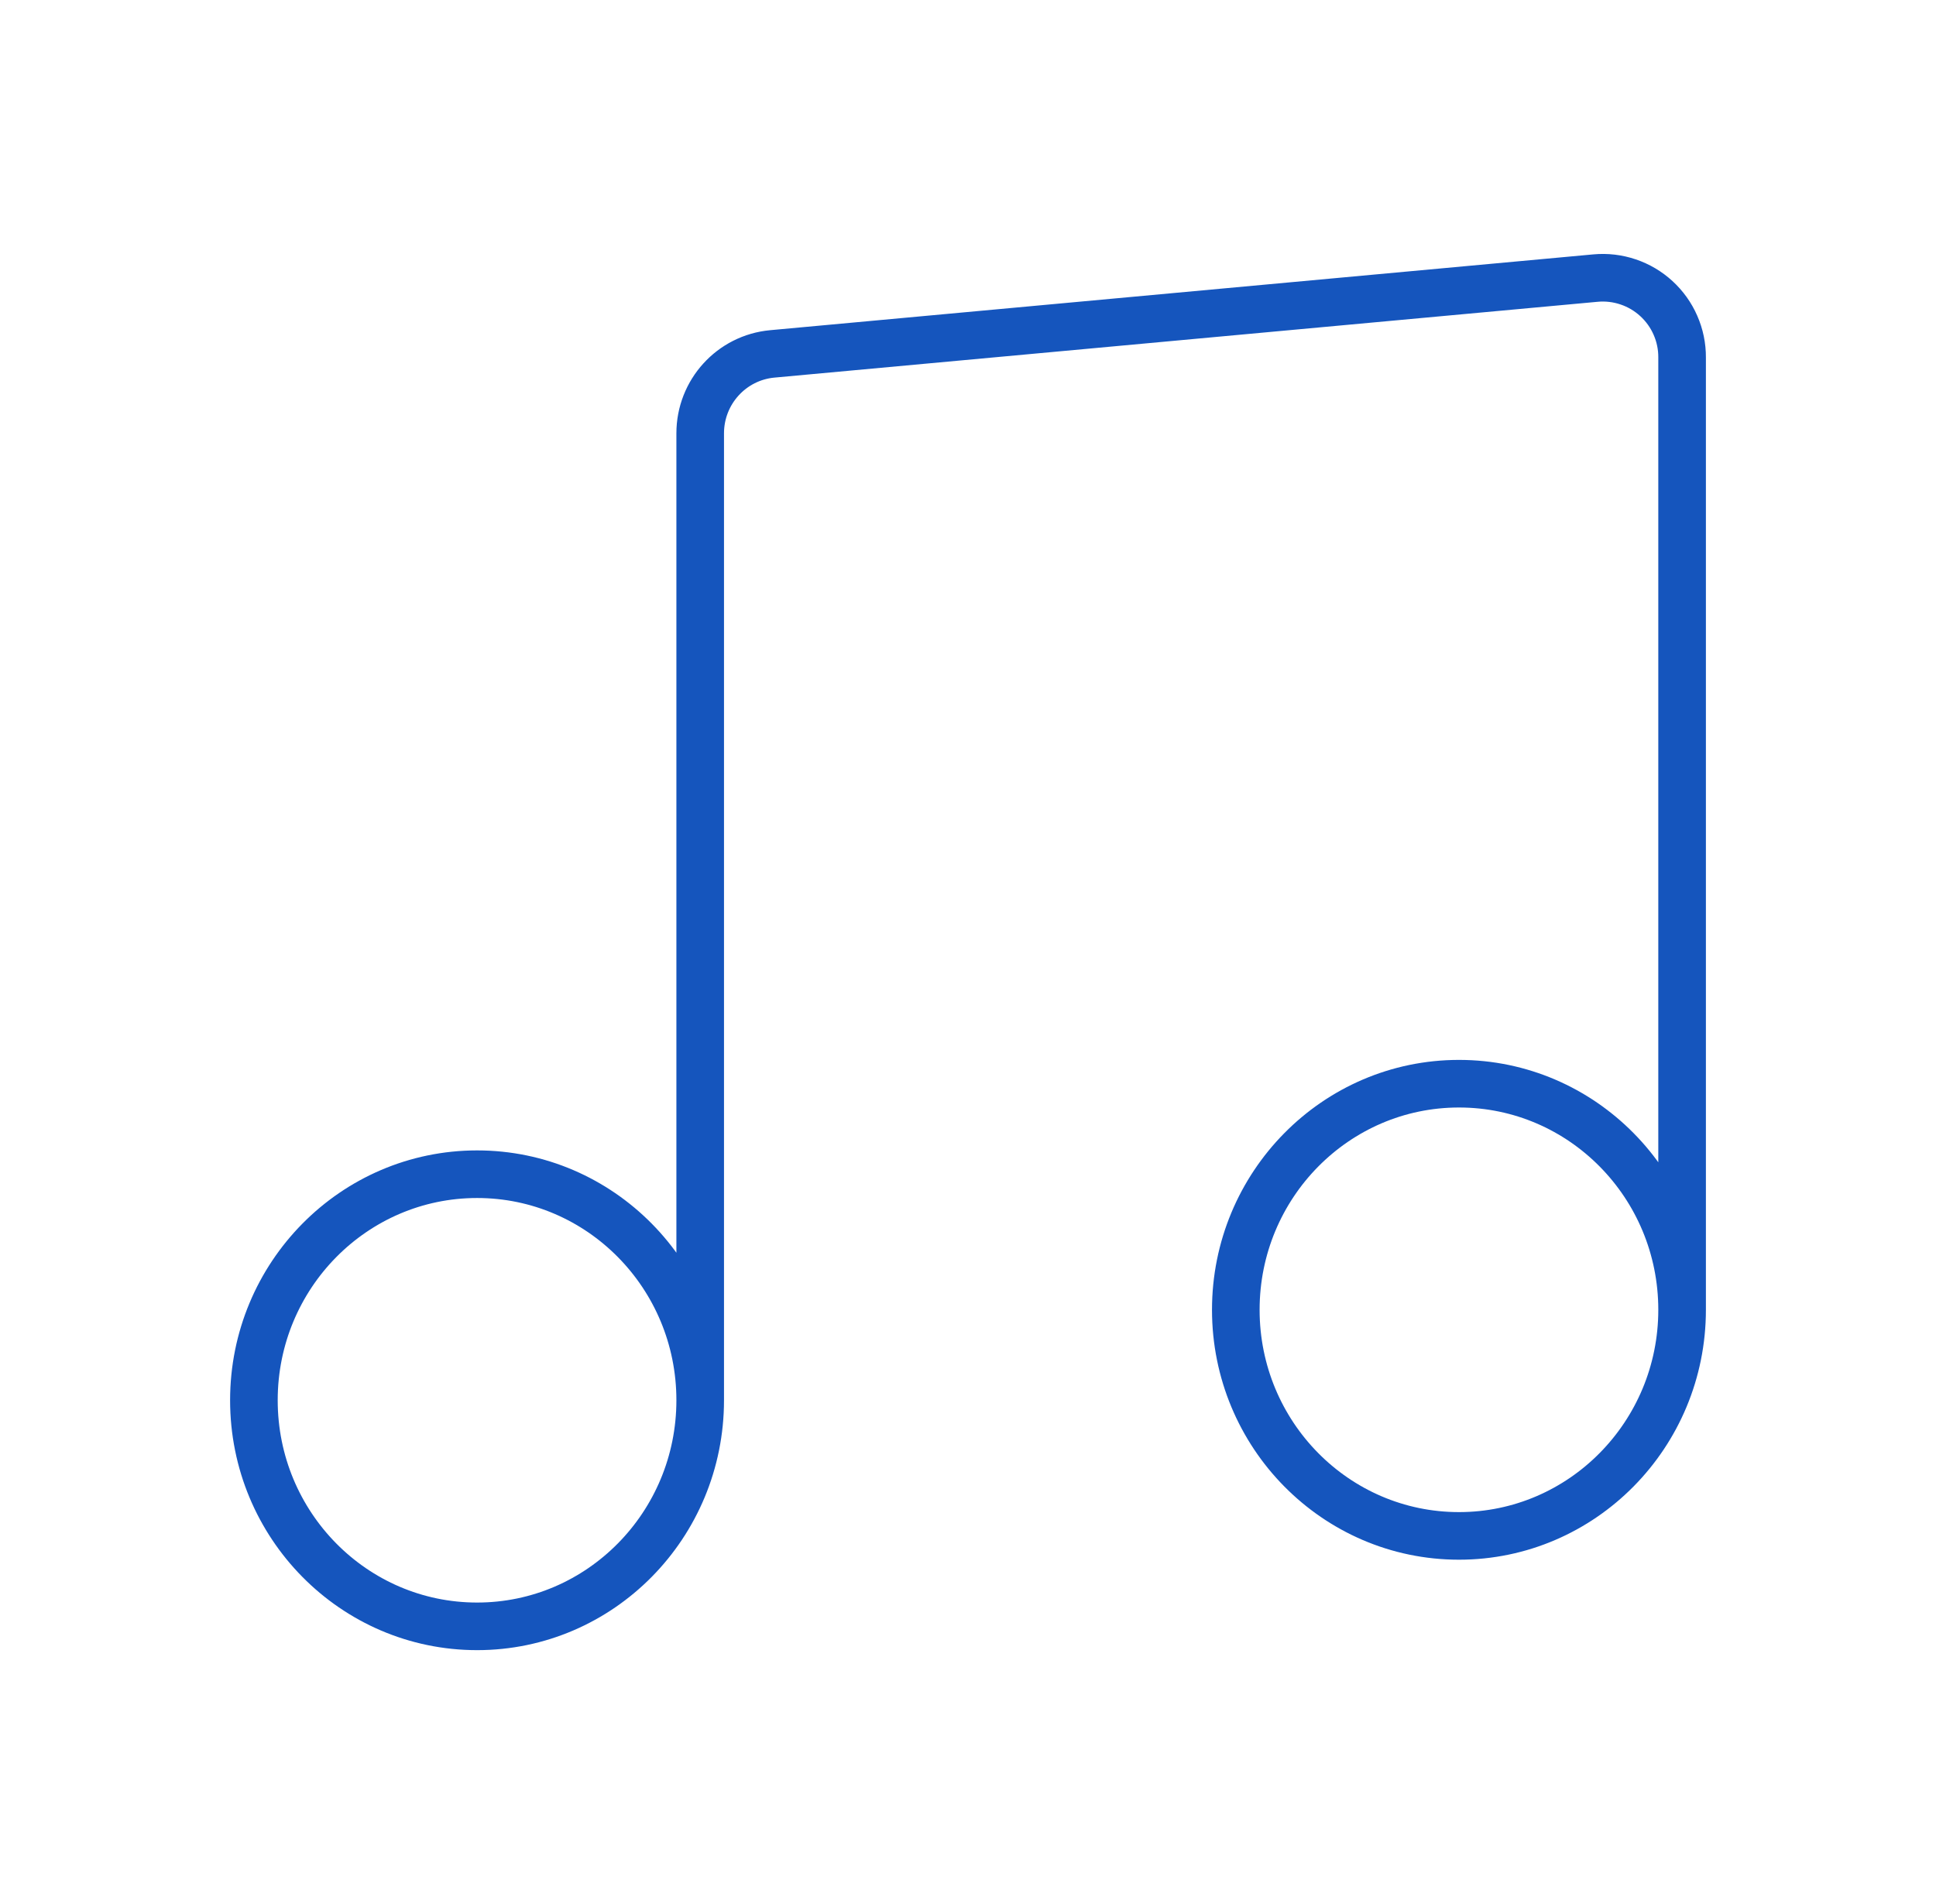 <svg width="61" height="60" viewBox="0 0 61 60" fill="none" xmlns="http://www.w3.org/2000/svg">
<path d="M22.062 44.125C22.062 48.06 18.913 51.25 15.033 51.25C11.148 51.25 8 48.06 8 44.125C8 40.193 11.15 37.002 15.033 37.002C18.915 37.002 22.062 40.19 22.062 44.125ZM22.062 44.125V13.655C22.062 12.355 23.047 11.27 24.335 11.152L50.273 8.763C50.62 8.731 50.969 8.772 51.3 8.884C51.63 8.995 51.933 9.174 52.19 9.41C52.447 9.646 52.652 9.932 52.791 10.252C52.931 10.571 53.002 10.916 53 11.265V41.275M53 41.275C53 45.208 49.85 48.4 45.97 48.4C42.085 48.4 38.938 45.208 38.938 41.275C38.938 37.343 42.087 34.15 45.97 34.15C49.852 34.15 53 37.34 53 41.275Z" stroke="#1555BD" stroke-width="1.5" stroke-linecap="round" stroke-linejoin="round"/>
</svg>
